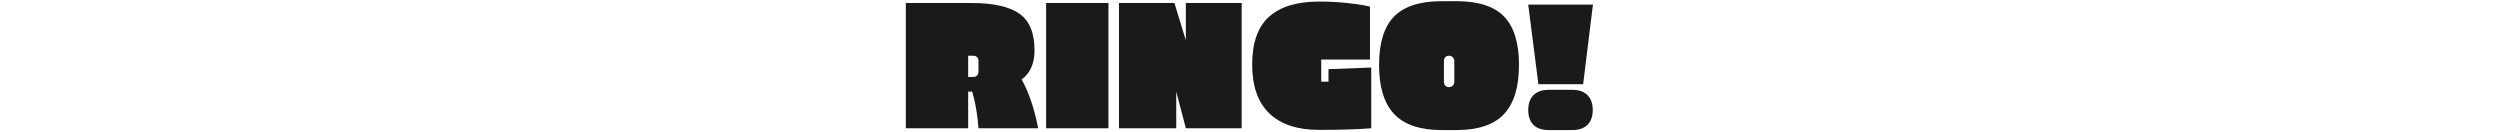 <svg xmlns="http://www.w3.org/2000/svg" version="1.1" xmlns:xlink="http://www.w3.org/1999/xlink" width="2000" height="106" viewBox="0 0 2000 106"><svg xml:space="preserve" width="2000" height="106" data-version="2" data-id="lg_kHBzKPfGjJAnmhRvbe" viewBox="0 0 562 106" x="0" y="0"><rect width="100%" height="100%" fill="transparent"></rect><path fill="#1a1a1a" d="M55.535 73.305v29.29H5.655V2.405h52.63q25.96 0 38.14 8.48t12.18 29.36q0 15.81-10.3 23.35 8.7 15.51 13.2 39h-47.71q-1.16-14.64-4.06-25.81l-1.01-3.48Zm0-11.74h4.2q1.74 0 2.9-1.16t1.16-3.05v-8.7q0-1.88-1.16-2.97-1.16-1.09-2.9-1.09h-4.2Z"></path><rect width="105.85" height="100.19" x="-52.92" y="-50.09" fill="none" rx="0" ry="0" transform="translate(59.08 53)"></rect><path fill="#1a1a1a" d="M117.885 102.595V2.405h49.88v100.19Z"></path><rect width="49.88" height="100.19" x="-24.94" y="-50.09" fill="none" rx="0" ry="0" transform="translate(143.32 53)"></rect><path fill="#1a1a1a" d="M176.175 2.405h44.37l9.13 29.87V2.405h44.66v100.19h-44.66l-7.68-29.29v29.29h-45.82Z"></path><rect width="98.16" height="100.19" x="-49.08" y="-50.09" fill="none" rx="0" ry="0" transform="translate(225.75 53)"></rect><path fill="#1a1a1a" d="M337.995 47.645v17.69h5.8v-10.01l34.22-1.3v48.57q-15.52 1.31-41.69 1.31-26.17 0-39.88-13.2-13.7-13.19-13.7-39.15 0-25.95 13.49-38.13 13.48-12.18 40.16-12.18 10.59 0 20.74 1.01 10.15 1.02 15.08 2.03l4.78 1.02v42.34Z"></path><rect width="95.27" height="102.66" x="-47.63" y="-51.33" fill="none" rx="0" ry="0" transform="translate(330.88 53.08)"></rect><path fill="#1a1a1a" d="M434.275.955h12.03q26.1 0 37.99 12.32 11.89 12.33 11.89 38.72t-11.96 39.22q-11.96 12.83-37.92 12.83h-12.03q-25.96 0-37.99-12.83-12.04-12.83-12.04-39.22t11.96-38.72q11.97-12.32 38.07-12.32m1.88 47.7v16.82q0 1.89 1.09 3.05t2.9 1.16q1.81 0 3.04-1.16 1.24-1.16 1.24-3.05v-16.82q0-1.74-1.24-2.9-1.23-1.16-3.04-1.16t-2.9 1.16q-1.09 1.16-1.09 2.9"></path><rect width="111.94" height="103.09" x="-55.97" y="-51.55" fill="none" rx="0" ry="0" transform="translate(440.71 53)"></rect><path fill="#1a1a1a" d="M547.515 67.365h-35.81l-8.12-63.66h51.76Zm-27.55 4.49h18.85q7.98 0 12.18 4.28 4.21 4.28 4.21 11.89t-4.21 11.82q-4.2 4.2-12.18 4.2h-18.85q-8.12 0-12.25-4.2-4.13-4.21-4.13-11.82t4.2-11.89q4.21-4.28 12.18-4.28"></path><rect width="51.76" height="100.34" x="-25.88" y="-50.17" fill="none" rx="0" ry="0" transform="translate(529.97 54.38)"></rect></svg></svg>